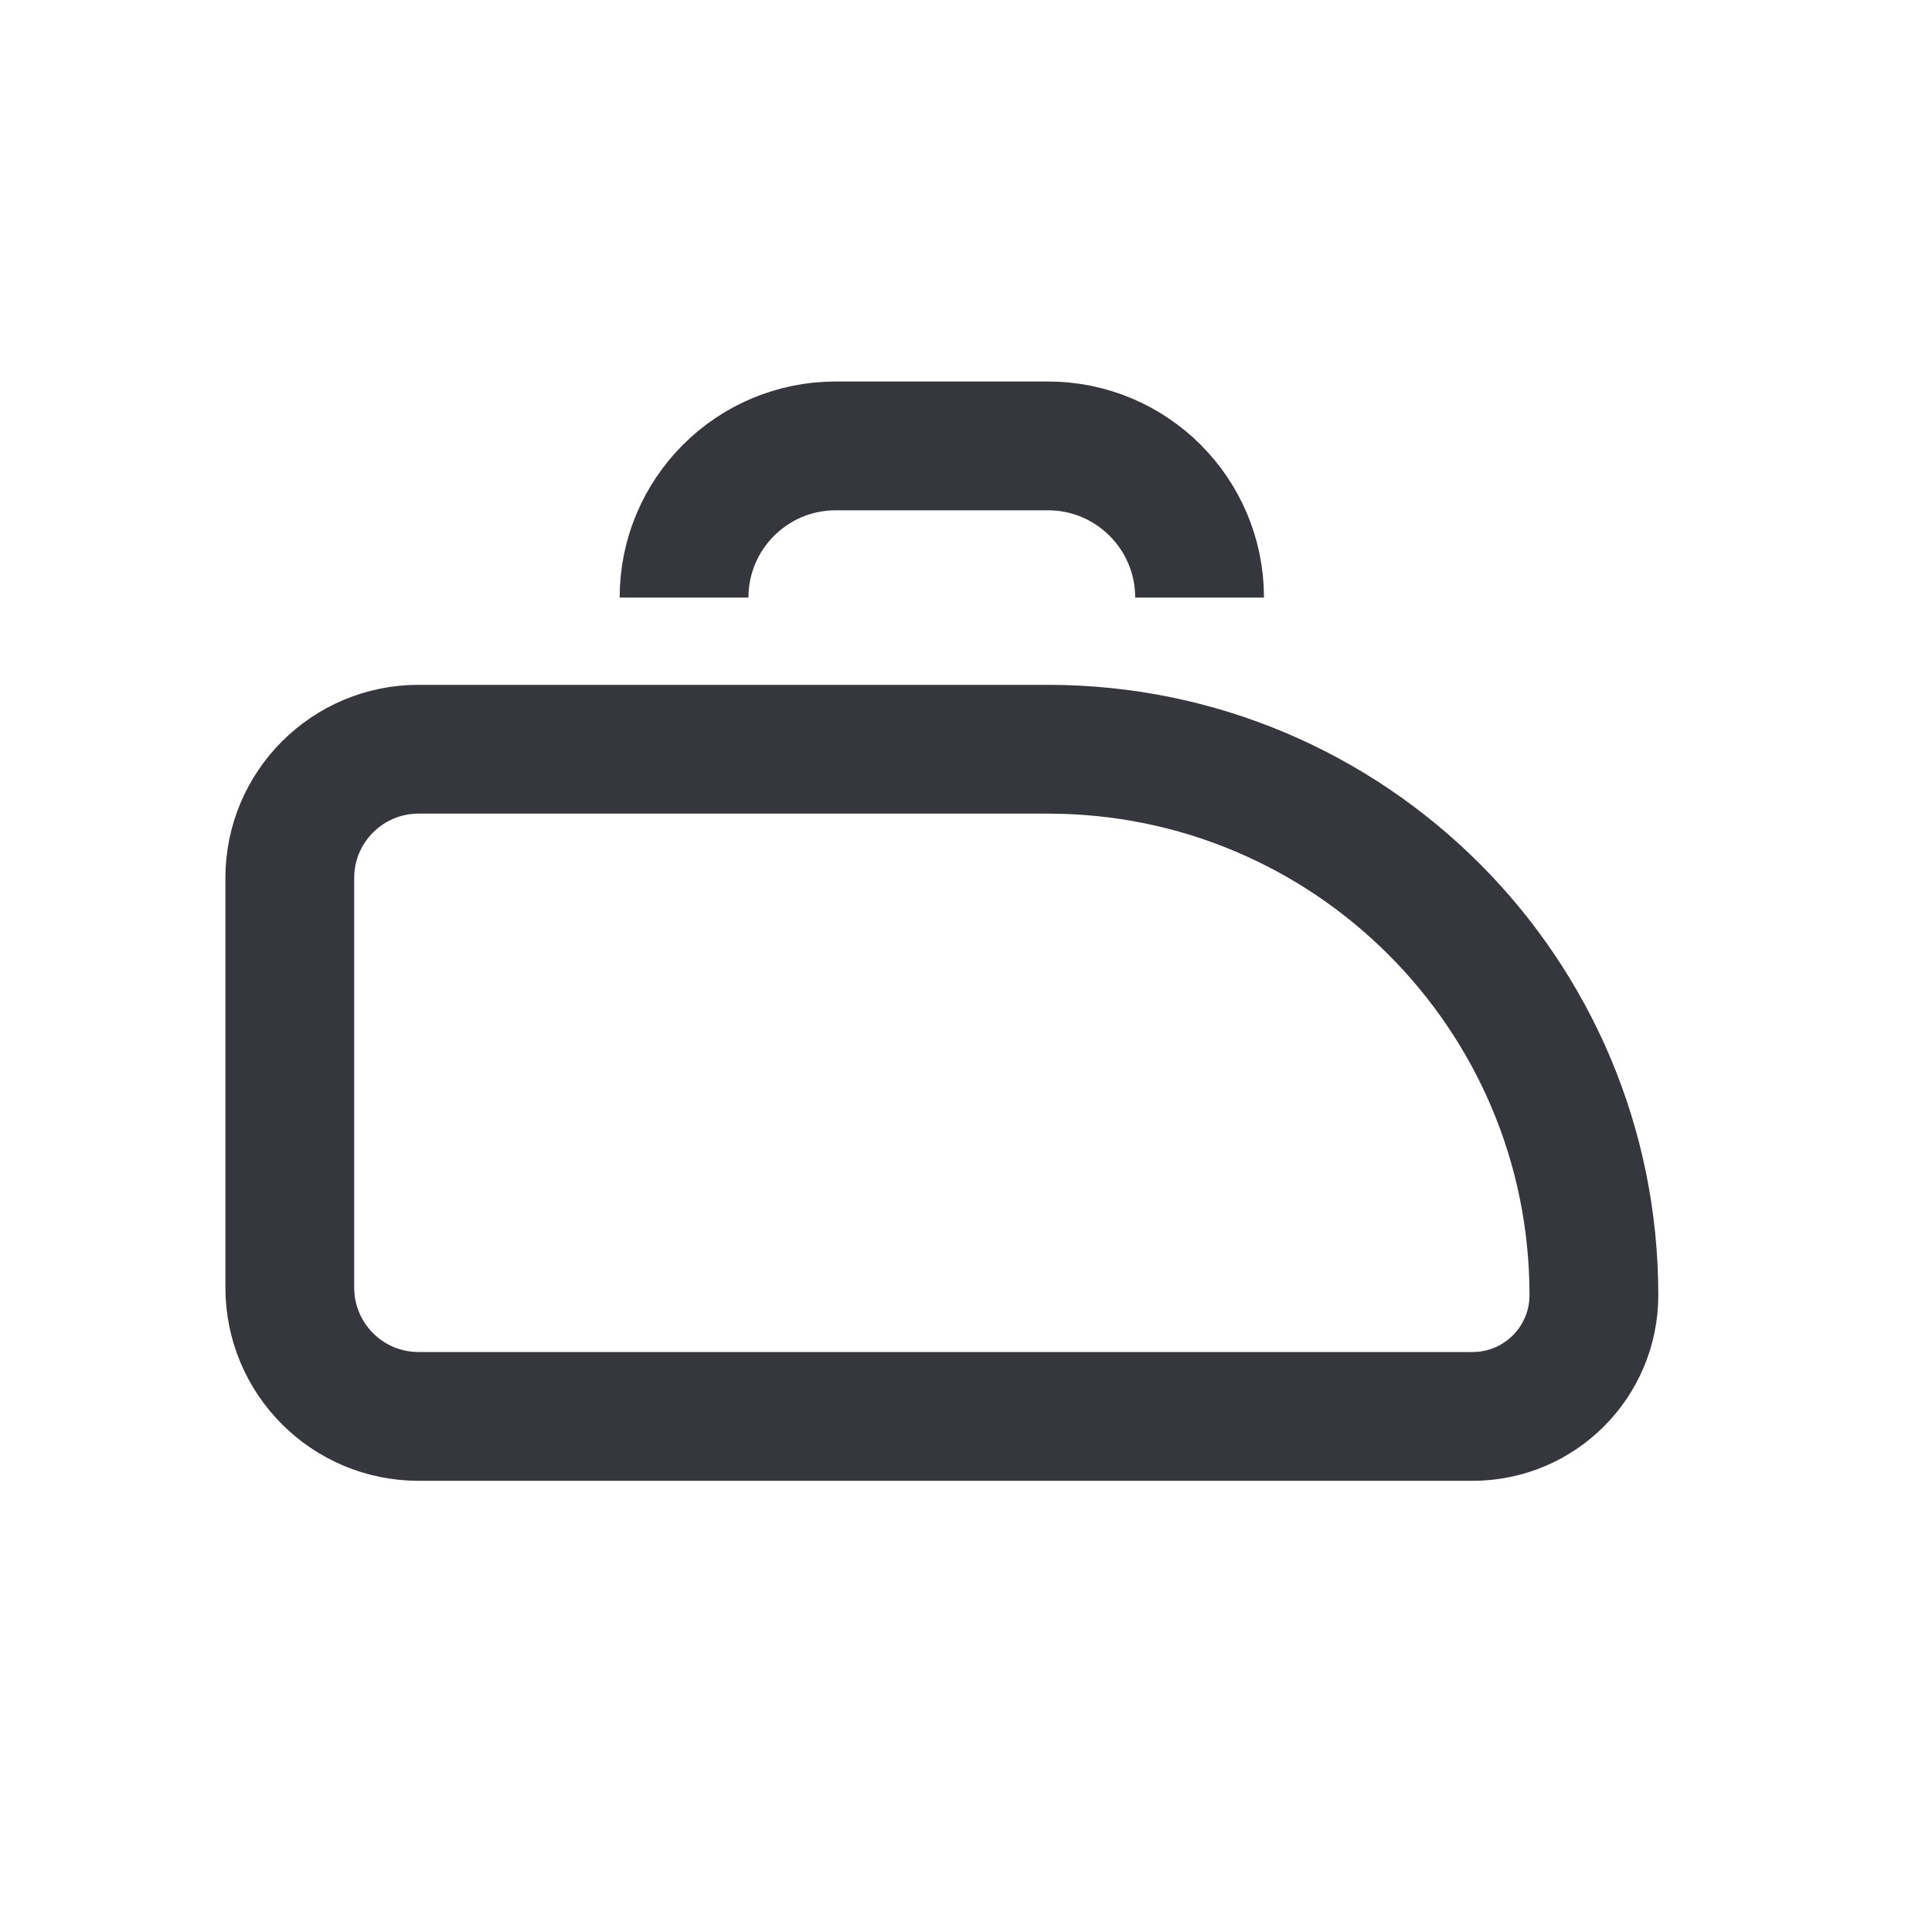 <svg width="30" height="30" viewBox="0 0 30 30" fill="none" xmlns="http://www.w3.org/2000/svg">
<path d="M4.5 13.634C4.5 12.529 5.395 11.634 6.5 11.634H16.273C20.955 11.634 24.75 15.429 24.75 20.11V20.11C24.75 21.151 23.907 21.994 22.866 21.994H6.5C5.395 21.994 4.5 21.099 4.5 19.994V13.634Z" stroke="#36363D" stroke-width="2"/>
<path d="M10.622 9.279V9.279C10.622 7.979 11.676 6.924 12.976 6.924H16.273C17.573 6.924 18.627 7.979 18.627 9.279V9.279" stroke="#36363D" stroke-width="2"/>
</svg>
